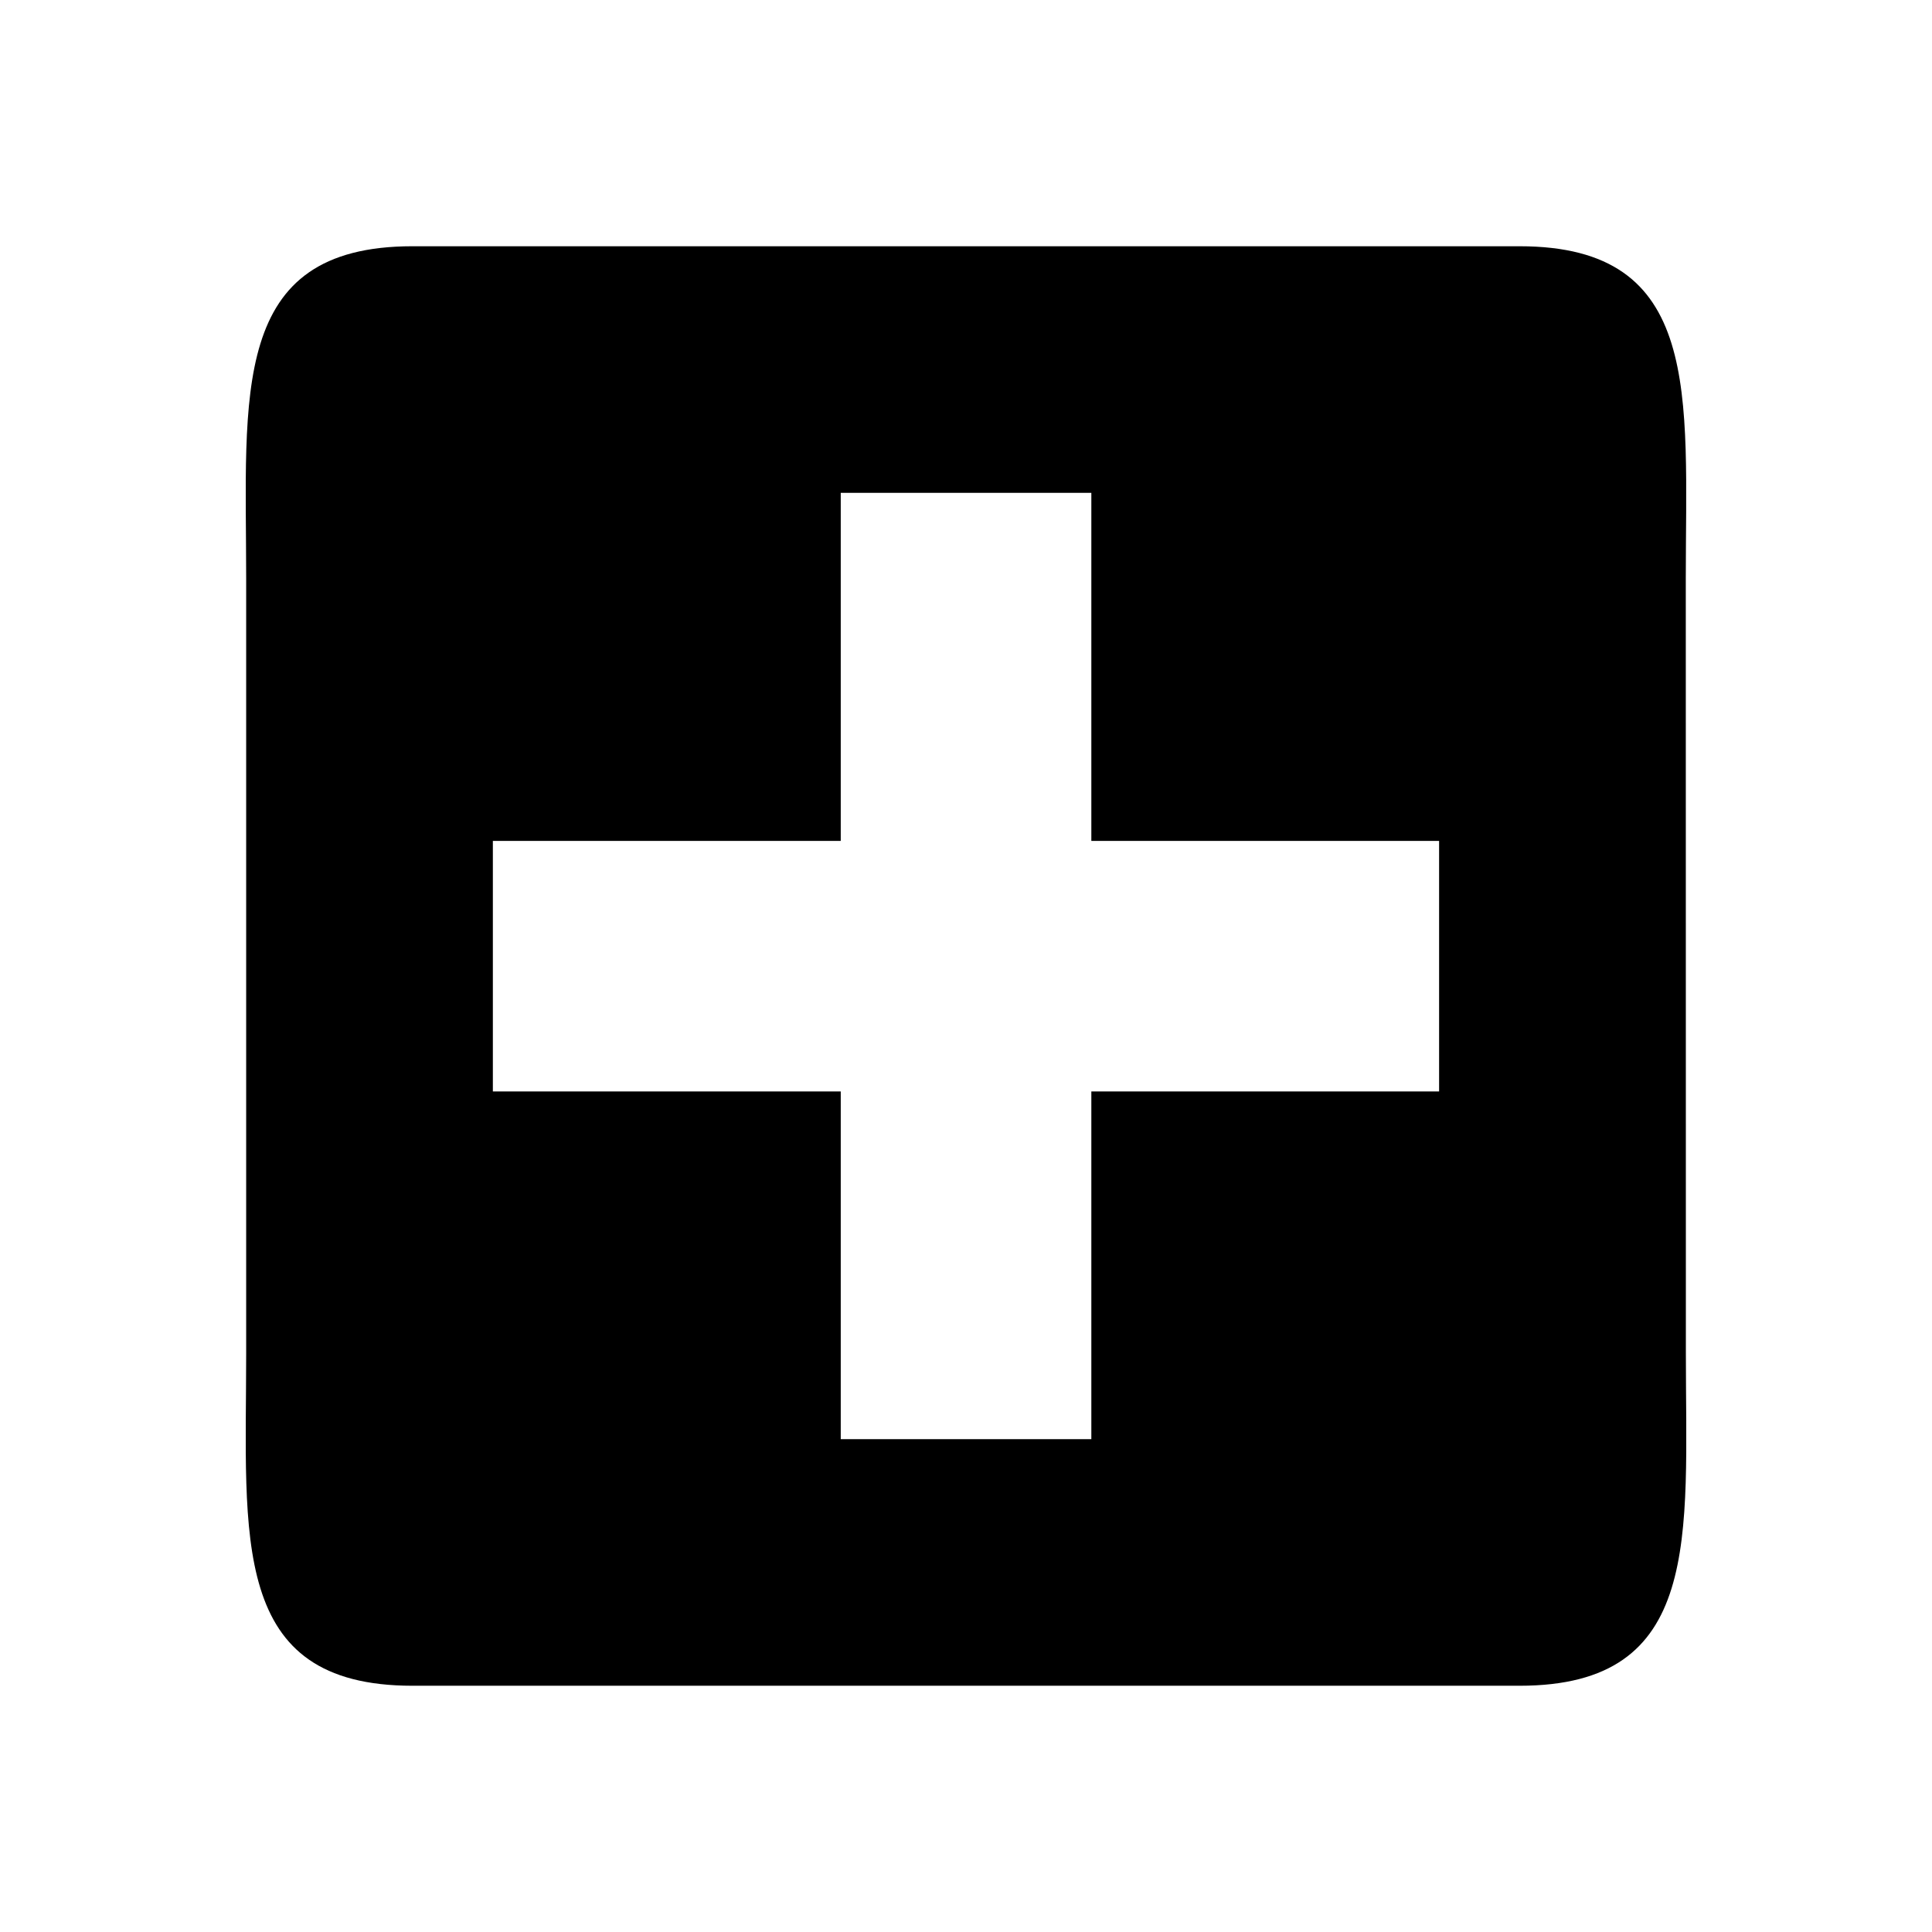 <?xml version="1.0" encoding="utf-8"?>

<!DOCTYPE svg PUBLIC "-//W3C//DTD SVG 1.1//EN" "http://www.w3.org/Graphics/SVG/1.1/DTD/svg11.dtd">
<svg version="1.1" id="Layer_1" xmlns="http://www.w3.org/2000/svg" xmlns:xlink="http://www.w3.org/1999/xlink" x="0px" y="0px"
	 width="48px" height="48px" viewBox="0 0 48 48">
<path d="M41.885,33.63l-0.002-19.258c0-4.559,0.431-8.254-4.129-8.254H10.247c-4.563,0-4.131,3.695-4.131,8.254V33.63
	c0,4.555-0.432,8.252,4.131,8.252h27.507C42.313,41.882,41.885,38.185,41.885,33.63z M35.754,27.117h-8.64v8.638h-6.226v-8.638
	h-8.643v-6.225h8.643v-8.647h6.226v8.647h8.64V27.117z"/>
</svg>
